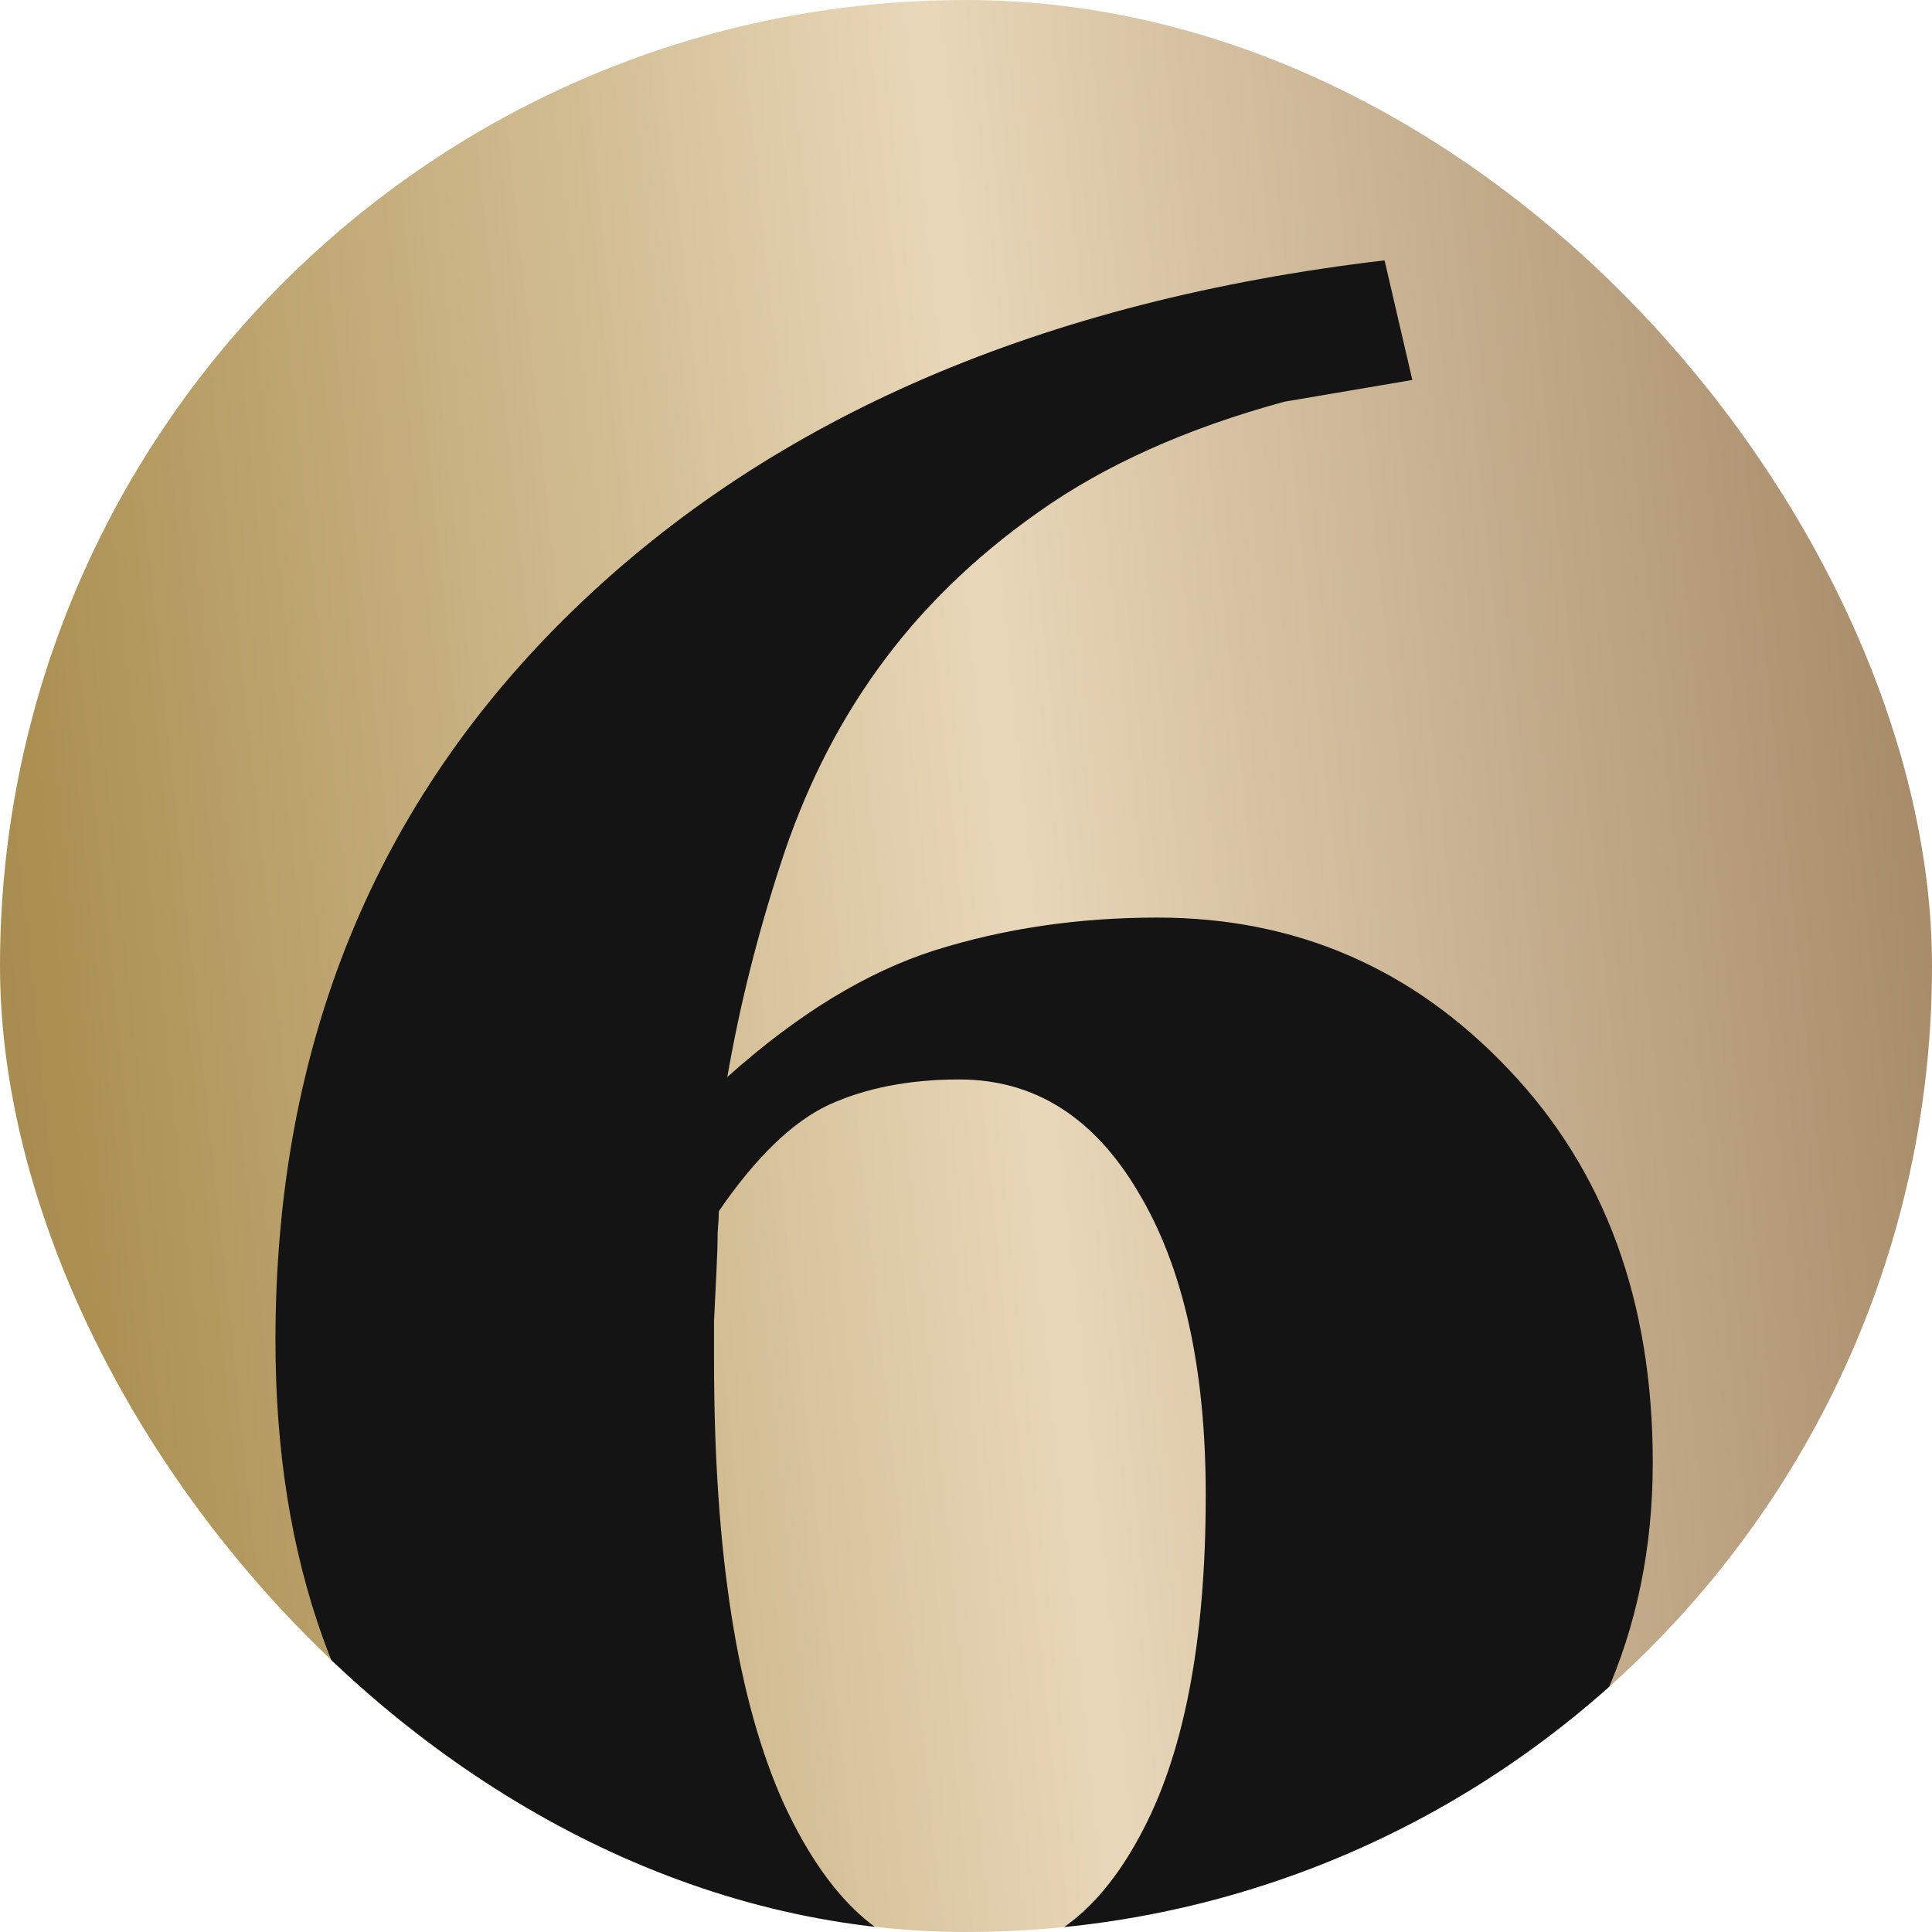 <?xml version="1.0" encoding="UTF-8"?> <svg xmlns="http://www.w3.org/2000/svg" width="512" height="512" viewBox="0 0 512 512" fill="none"> <g clip-path="url(#clip0_254_2)"> <path d="M256 512C397.385 512 512 397.385 512 256C512 114.615 397.385 0 256 0C114.615 0 0 114.615 0 256C0 397.385 114.615 512 256 512Z" fill="url(#paint0_linear_254_2)"></path> <path d="M438 387.56C438 432.809 420.924 470.695 386.772 501.217C352.833 531.739 309.396 547 256.461 547C201.177 547 156.779 529.711 123.268 495.134C89.756 460.343 73 413.706 73 355.224C73 277.104 99.361 212.539 152.083 161.526C204.806 110.514 276.418 79.672 366.921 69L374.285 100.696L340.346 106.459C314.519 113.502 292.854 123.214 275.351 135.593C258.061 147.76 243.76 161.74 232.447 177.534C221.561 192.689 213.023 209.871 206.833 229.08C200.643 248.077 195.947 266.859 192.746 285.429C211.316 268.78 229.673 257.575 247.816 251.812C266.173 246.049 285.81 243.167 306.728 243.167C343.442 243.167 374.499 256.614 399.899 283.508C425.3 310.188 438 344.872 438 387.56ZM319.535 396.204C319.535 362.481 313.558 335.694 301.605 315.844C289.865 295.994 274.07 286.069 254.219 286.069C240.985 286.069 229.459 288.31 219.64 292.792C210.035 297.275 200.323 306.666 190.504 320.966C190.504 322.034 190.398 323.955 190.184 326.729C190.184 329.291 190.077 332.706 189.864 336.975C189.651 341.67 189.437 346.046 189.224 350.101C189.224 354.156 189.224 357.572 189.224 360.346C189.224 411.572 195.414 450.845 207.794 478.165C220.387 505.272 236.503 518.826 256.14 518.826C275.137 518.826 290.399 508.154 301.925 486.81C313.665 465.466 319.535 435.264 319.535 396.204Z" fill="#141414"></path> </g> <defs> <linearGradient id="paint0_linear_254_2" x1="-257.383" y1="308.482" x2="758.882" y2="200.764" gradientUnits="userSpaceOnUse"> <stop stop-color="#6D4826"></stop> <stop offset="0.27" stop-color="#AC9052"></stop> <stop offset="0.52" stop-color="#E8D7B9"></stop> <stop offset="0.8" stop-color="#9C7E5A"></stop> <stop offset="0.96" stop-color="#87512D"></stop> <stop offset="1" stop-color="#87512D"></stop> </linearGradient> <clipPath id="clip0_254_2"> <rect width="512" height="512" rx="256" fill="white"></rect> </clipPath> </defs> </svg> 